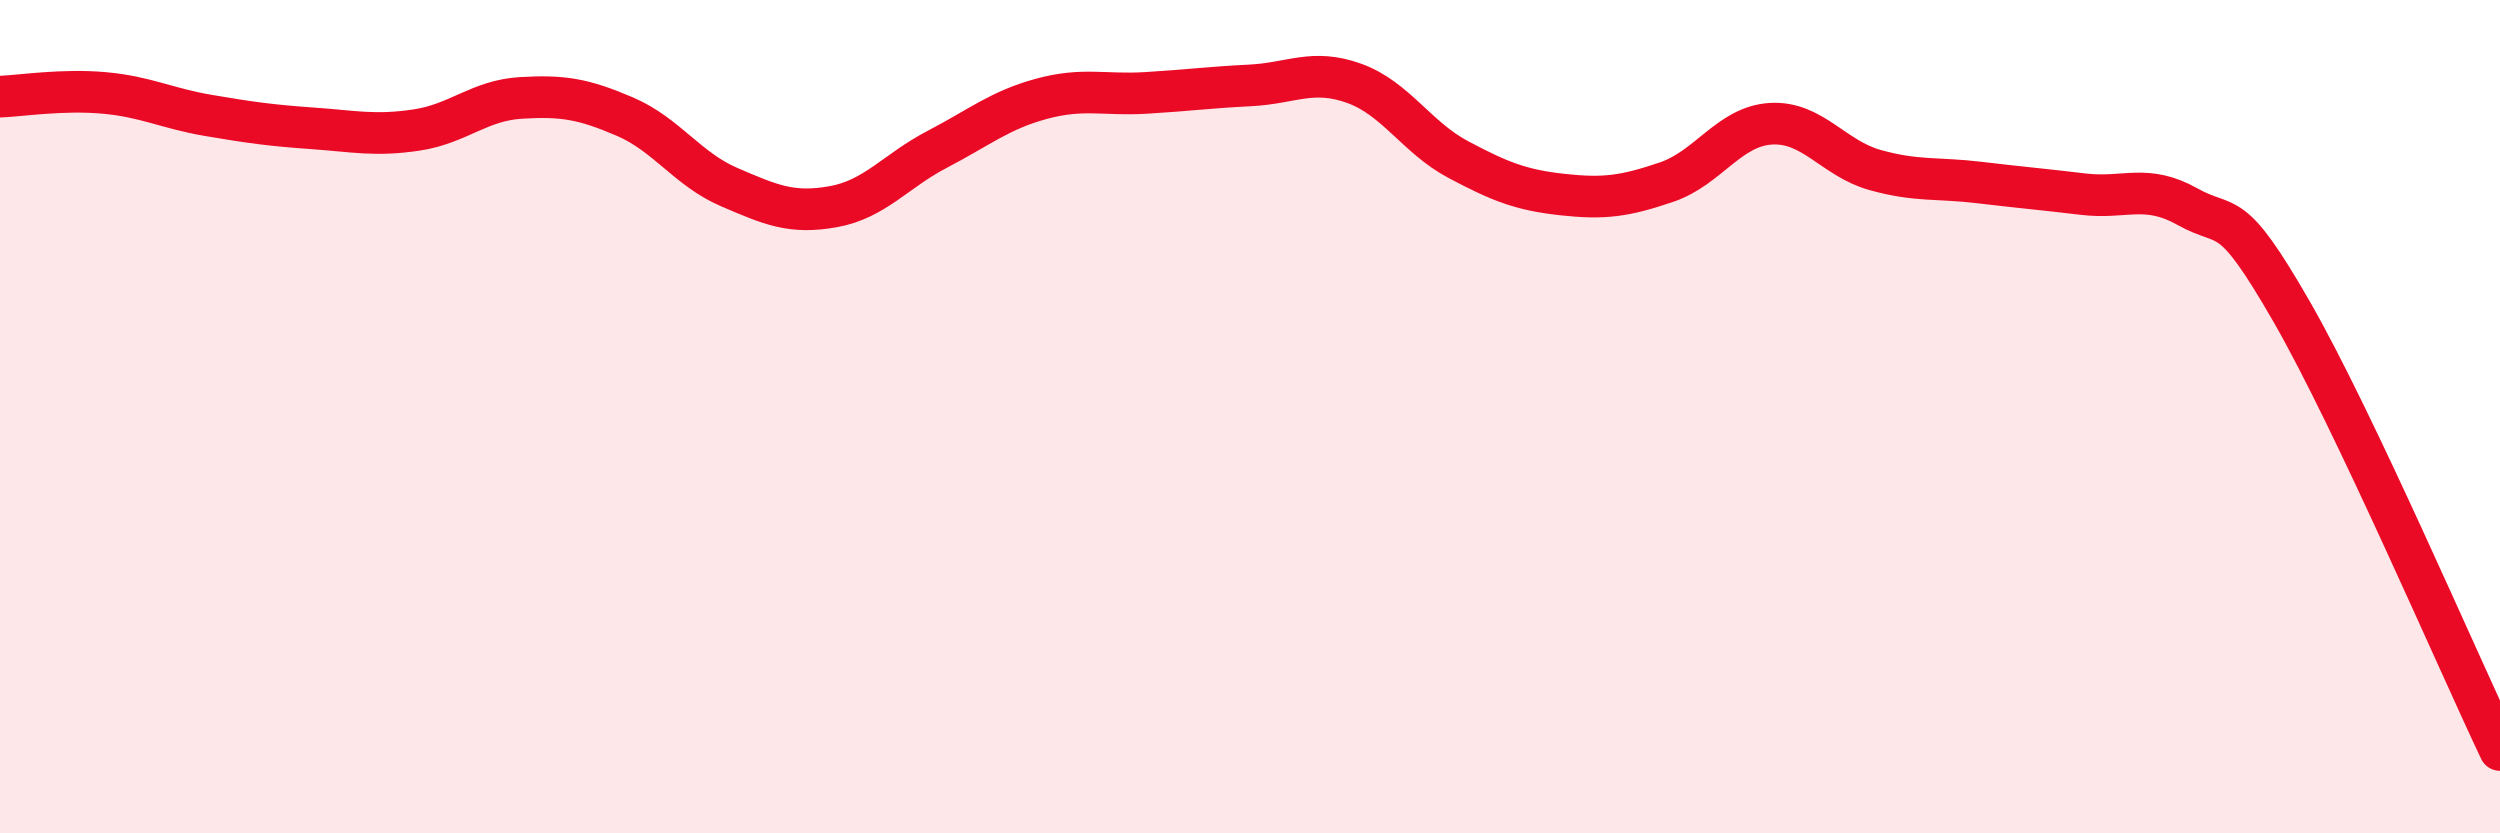 
    <svg width="60" height="20" viewBox="0 0 60 20" xmlns="http://www.w3.org/2000/svg">
      <path
        d="M 0,2.32 C 0.5,2.3 1.5,2.14 2.5,2.23 C 3.5,2.32 4,2.6 5,2.77 C 6,2.94 6.5,3.01 7.5,3.08 C 8.5,3.15 9,3.27 10,3.12 C 11,2.97 11.5,2.41 12.5,2.35 C 13.5,2.29 14,2.37 15,2.8 C 16,3.23 16.5,4.06 17.5,4.49 C 18.5,4.92 19,5.14 20,4.96 C 21,4.78 21.5,4.1 22.5,3.58 C 23.5,3.06 24,2.64 25,2.37 C 26,2.1 26.5,2.29 27.5,2.23 C 28.5,2.17 29,2.1 30,2.05 C 31,2 31.5,1.64 32.5,2 C 33.5,2.36 34,3.3 35,3.83 C 36,4.36 36.5,4.56 37.5,4.67 C 38.5,4.78 39,4.71 40,4.37 C 41,4.03 41.5,3.03 42.5,2.97 C 43.5,2.91 44,3.8 45,4.08 C 46,4.36 46.5,4.26 47.5,4.38 C 48.5,4.5 49,4.54 50,4.66 C 51,4.78 51.5,4.4 52.5,4.96 C 53.5,5.52 53.5,4.87 55,7.48 C 56.5,10.09 59,15.9 60,18L60 20L0 20Z"
        fill="#EB0A25"
        opacity="0.1"
        stroke-linecap="round"
        stroke-linejoin="round"
      />
      <path
        d="M 0,2.32 C 0.5,2.3 1.5,2.14 2.5,2.23 C 3.5,2.32 4,2.6 5,2.77 C 6,2.94 6.5,3.01 7.5,3.08 C 8.5,3.15 9,3.27 10,3.12 C 11,2.97 11.5,2.41 12.5,2.35 C 13.5,2.29 14,2.37 15,2.8 C 16,3.23 16.5,4.06 17.5,4.49 C 18.5,4.92 19,5.14 20,4.96 C 21,4.78 21.5,4.1 22.5,3.58 C 23.5,3.06 24,2.64 25,2.37 C 26,2.1 26.5,2.29 27.5,2.23 C 28.5,2.17 29,2.1 30,2.05 C 31,2 31.5,1.64 32.5,2 C 33.5,2.36 34,3.3 35,3.83 C 36,4.36 36.5,4.56 37.5,4.67 C 38.5,4.78 39,4.71 40,4.37 C 41,4.03 41.5,3.03 42.5,2.97 C 43.5,2.91 44,3.8 45,4.08 C 46,4.36 46.5,4.26 47.5,4.38 C 48.5,4.5 49,4.54 50,4.66 C 51,4.78 51.5,4.4 52.5,4.96 C 53.5,5.52 53.5,4.87 55,7.48 C 56.5,10.09 59,15.9 60,18"
        stroke="#EB0A25"
        stroke-width="1"
        fill="none"
        stroke-linecap="round"
        stroke-linejoin="round"
      />
    </svg>
  